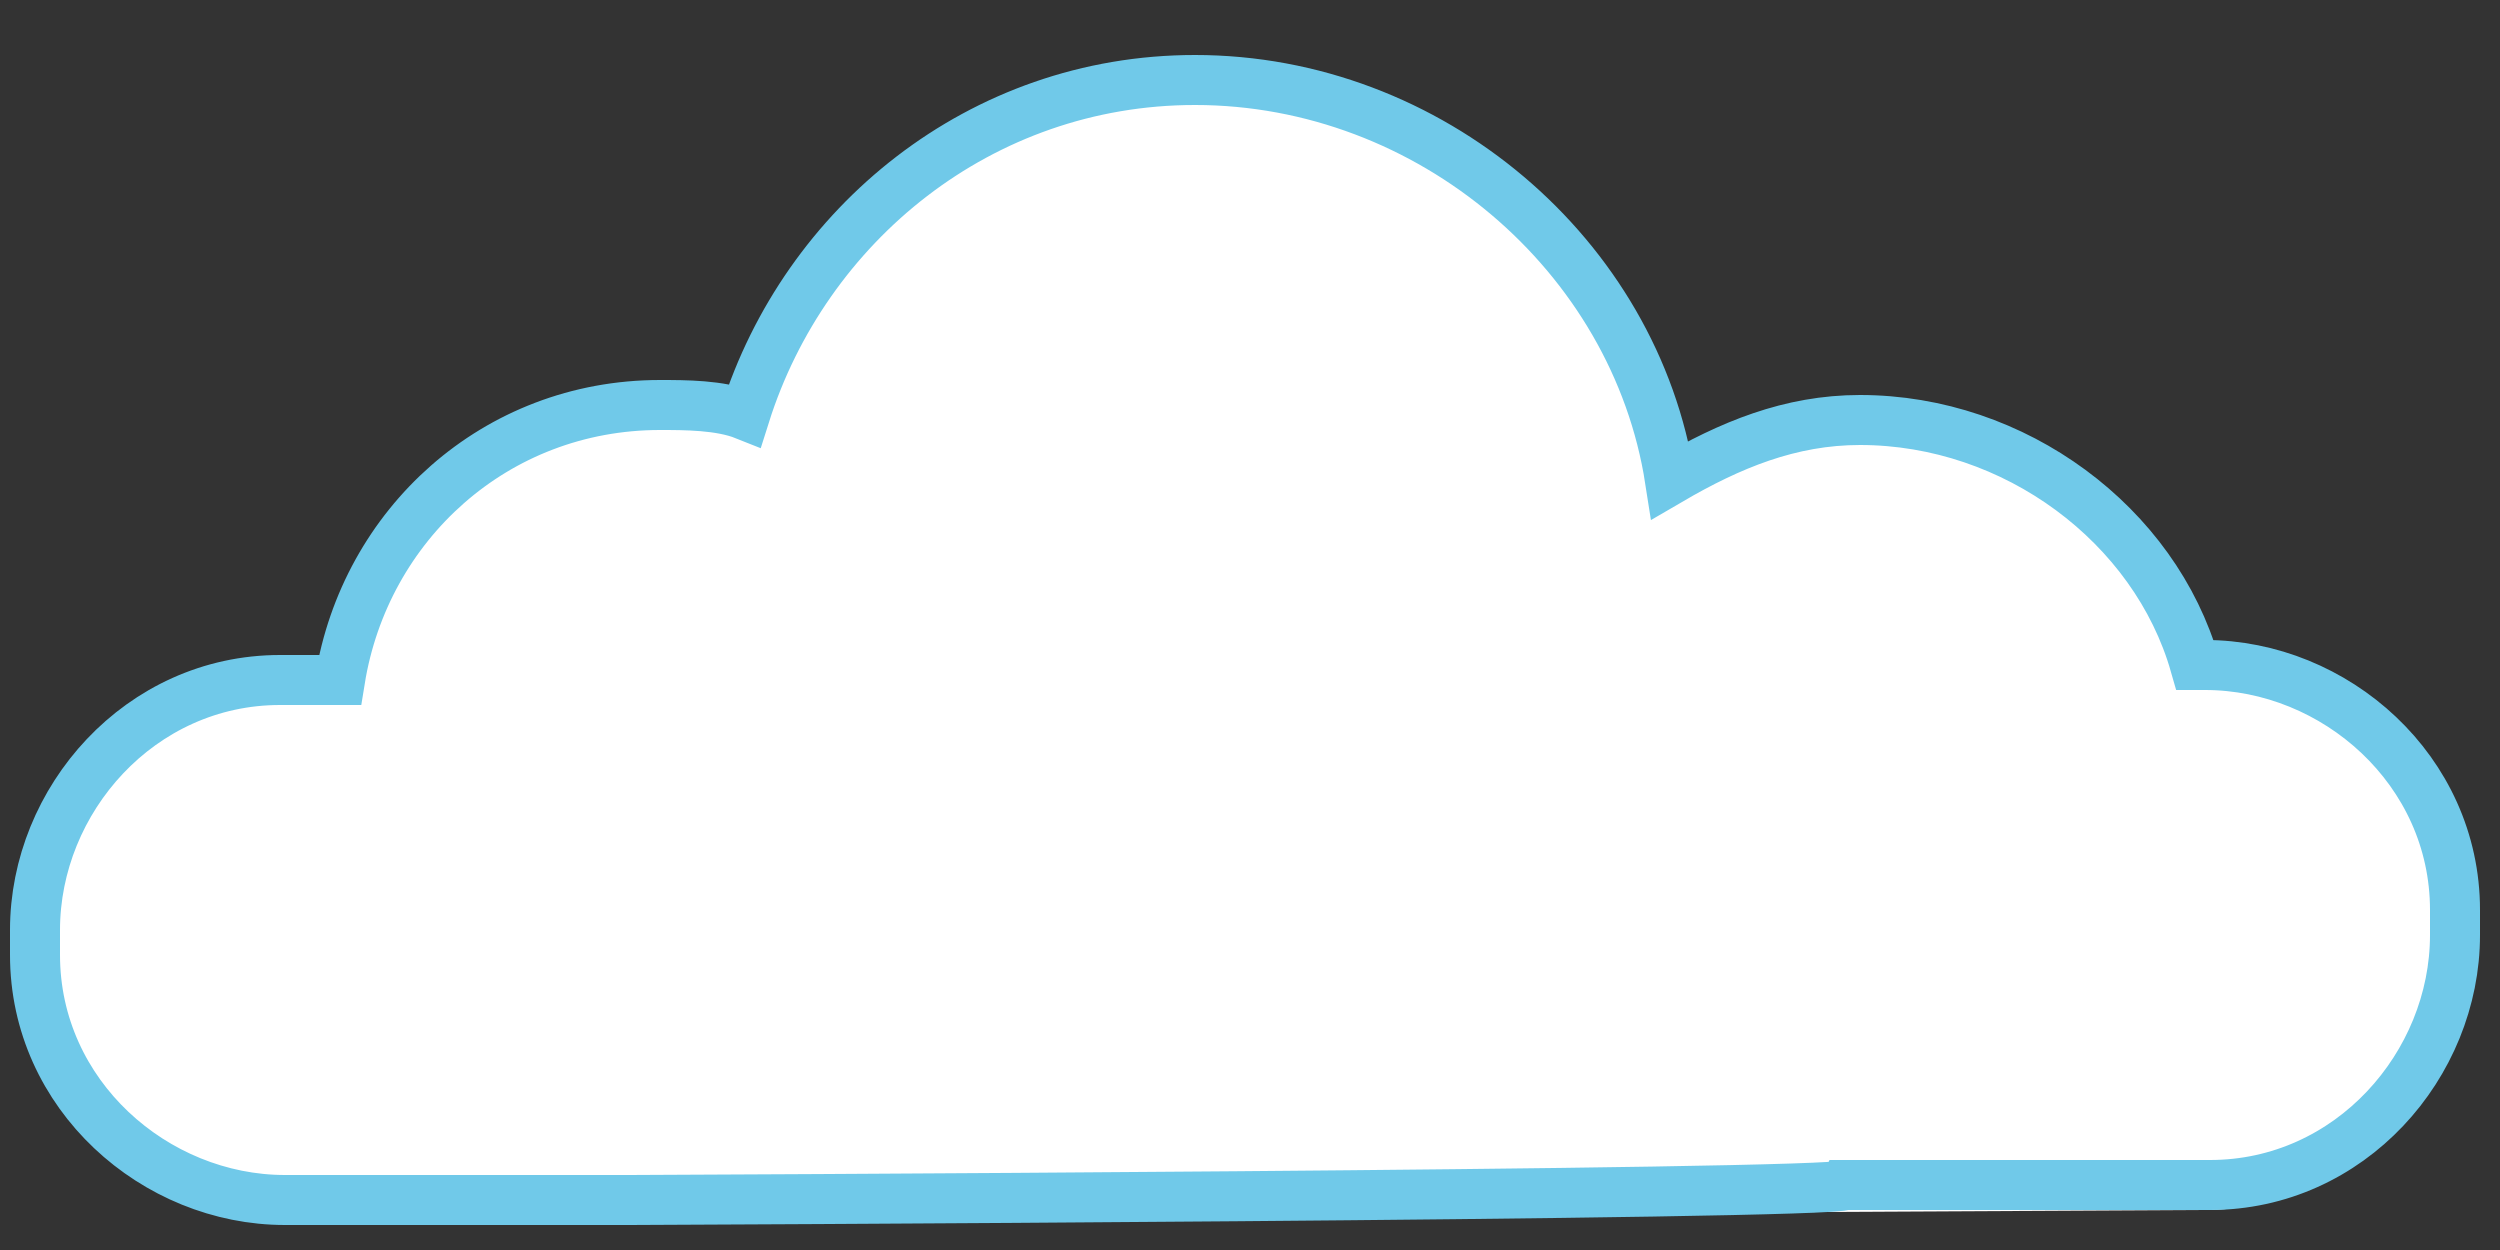 <?xml version="1.0" encoding="utf-8"?>
<!-- Generator: Adobe Illustrator 22.0.1, SVG Export Plug-In . SVG Version: 6.00 Build 0)  -->
<svg version="1.1" id="Layer_1" xmlns="http://www.w3.org/2000/svg" xmlns:xlink="http://www.w3.org/1999/xlink" x="0px" y="0px"
	 viewBox="0 0 50 25" style="enable-background:new 0 0 50 25;" xml:space="preserve">
<rect x="0" y="0" width="50" height="25" fill="#333333" stroke="none"/>
<style type="text/css">
	.st0{fill:#FFFFFF;}
	.st1{fill:#FFFFFF;stroke:#70C9E9;stroke-miterlimit:10;}
</style>
<g id="XMLID_1_">
	<path id="XMLID_3_" class="st0" d="M44.1,13.7L44.1,13.7c-1-2.8-3.8-5-6.9-4.9c-1.4,0-2.6,0.5-3.8,1.2c-0.7-4.5-4.8-8-9.5-8
		c-4.3,0-7.8,2.9-9,6.7c-0.5-0.2-1.2-0.2-1.7-0.2c-3.3,0-5.9,2.4-6.4,5.5l-1.2,0c-2.6,0-5,2.2-4.9,5l0,0.5c0,2.6,2.2,5,5,4.9
		l38.4-0.2c2.6,0,5-2.2,4.9-5l0-0.5C49.1,15.8,46.9,13.7,44.1,13.7z"/>
	<path id="XMLID_2_" class="st1" d="M12.6,24l-6.9,0c-2.6,0-5-2.1-5-4.9l0-0.5c0-2.6,2.1-5,4.9-5l1.2,0c0.5-3.1,3.1-5.5,6.4-5.5
		c0.5,0,1.2,0,1.7,0.2c1.2-3.8,4.7-6.7,9-6.7c4.7,0,8.8,3.5,9.5,8c1.2-0.7,2.4-1.2,3.8-1.2c3.1,0,5.9,2.1,6.7,4.9l0.2,0
		c2.6,0,5,2.1,5,4.9l0,0.5c0,2.6-2.1,5-4.9,5l-7.3,0C36.8,23.9,12.6,24,12.6,24z"/>
</g>
</svg>
